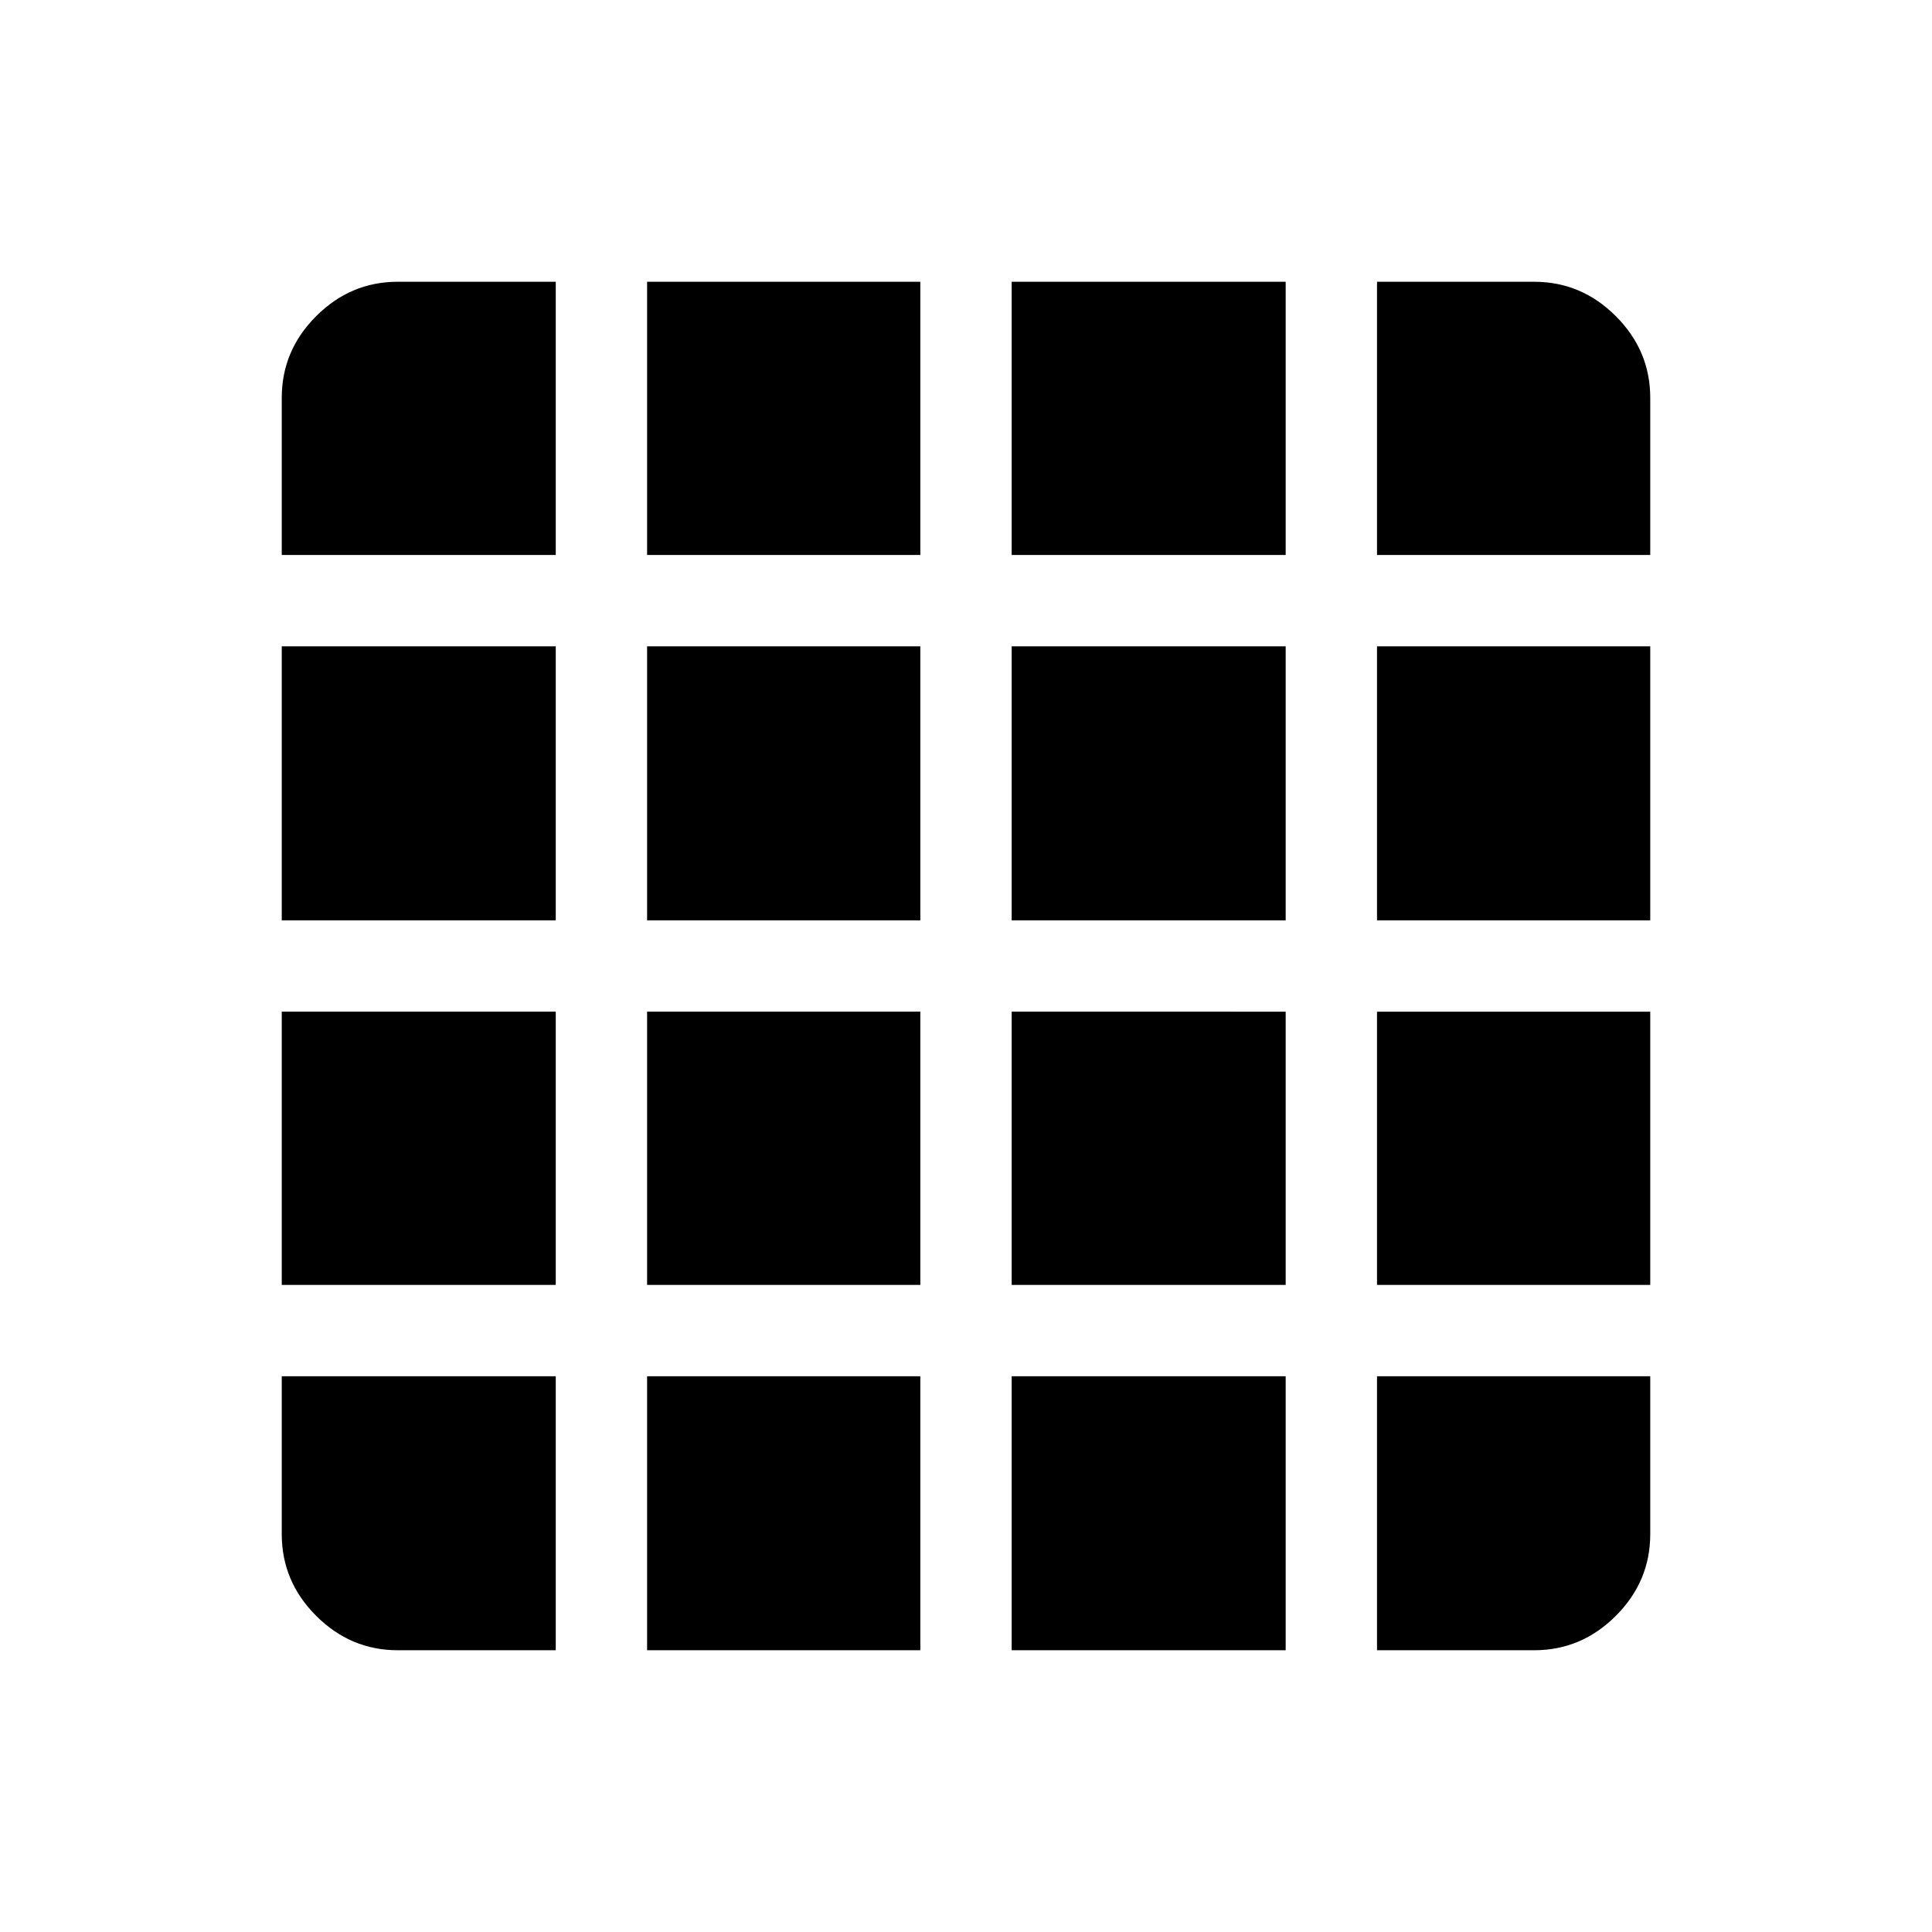 <?xml version="1.0" encoding="UTF-8"?>
<svg xmlns="http://www.w3.org/2000/svg" width="48" height="48" viewBox="0 -960 960 960">
  <path d="M197.694-140.001h78.461v-136.154H140.001v78.461q0 23.5 17.097 40.596 17.096 17.097 40.596 17.097Zm123.845 0h135.769v-136.154H321.539v136.154Zm181.153 0h136.154v-136.154H502.692v136.154Zm181.537 0h78.077q23.5 0 40.596-17.097 17.097-17.096 17.097-40.596v-78.461h-135.77v136.154ZM140.001-684.229h136.154v-135.77h-78.461q-23.5 0-40.596 17.097-17.097 17.096-17.097 40.596v78.077Zm0 181.537h136.154v-136.154H140.001v136.154Zm0 181.153h136.154v-135.769H140.001v135.769Zm181.538-362.69h135.769v-135.77H321.539v135.77Zm0 181.537h135.769v-136.154H321.539v136.154Zm0 181.153h135.769v-135.769H321.539v135.769Zm181.153-362.69h136.154v-135.77H502.692v135.77Zm0 181.537h136.154v-136.154H502.692v136.154Zm0 181.153h136.154v-135.769H502.692v135.769Zm181.537-362.69h135.77v-78.077q0-23.5-17.097-40.596-17.096-17.097-40.596-17.097h-78.077v135.77Zm0 181.537h135.77v-136.154h-135.77v136.154Zm0 181.153h135.77v-135.769h-135.77v135.769Z"></path>
</svg>
